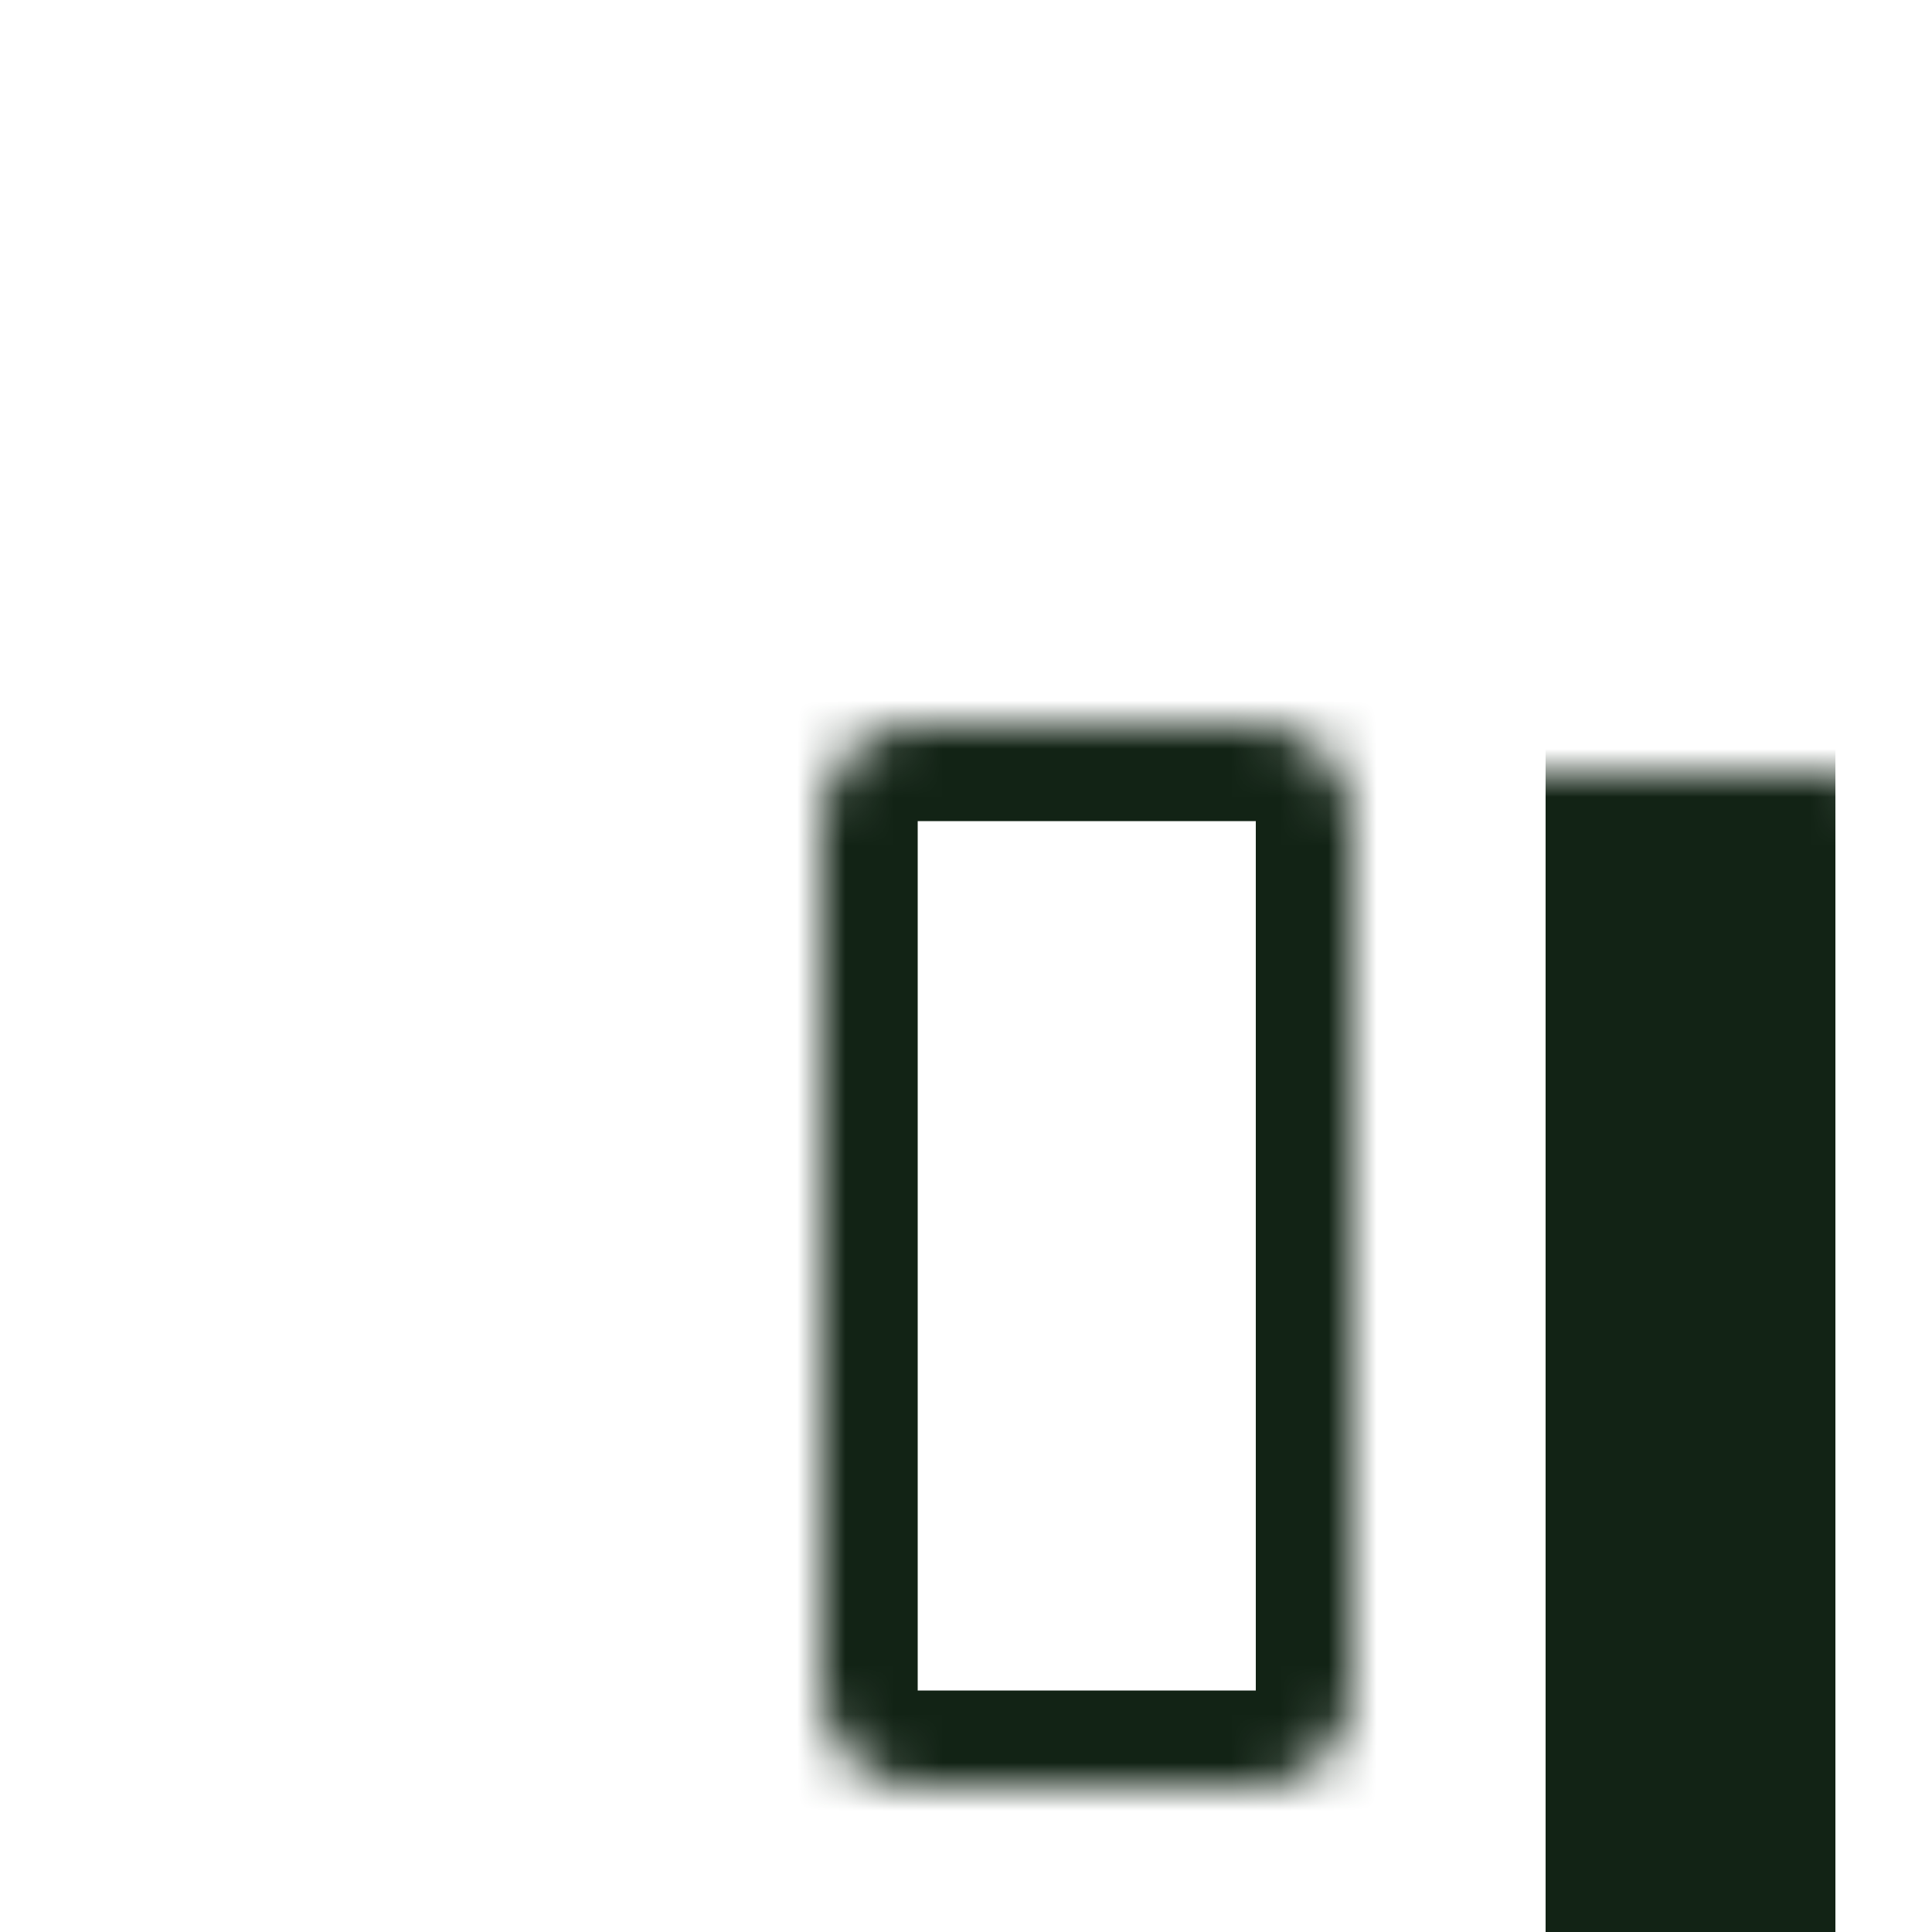 <svg width="40" height="40" viewBox="0 0 40 40" fill="none" xmlns="http://www.w3.org/2000/svg">
<g id="bx:handicap" clip-path="url(#clip0_1_866)">
<g id="Rectangle 26">
<mask id="path-1-inside-1_1_866" fill="white">
<rect x="5" y="8" width="30" height="37" rx="2"/>
</mask>
<rect x="5" y="8" width="30" height="37" rx="2" stroke="#122315" stroke-width="6" mask="url(#path-1-inside-1_1_866)"/>
</g>
<g id="Rectangle 27">
<mask id="path-2-inside-2_1_866" fill="white">
<path d="M17 17C17 15.895 17.895 15 19 15H26C27.105 15 28 15.895 28 17V35C28 36.105 27.105 37 26 37H19C17.895 37 17 36.105 17 35V17Z"/>
</mask>
<path d="M19 17H26V13H19V17ZM26 17V35H30V17H26ZM26 35H19V39H26V35ZM19 35V17H15V35H19ZM19 35H15C15 37.209 16.791 39 19 39V35ZM26 35V39C28.209 39 30 37.209 30 35H26ZM26 17H30C30 14.791 28.209 13 26 13V17ZM19 13C16.791 13 15 14.791 15 17H19V17V13Z" fill="#122315" mask="url(#path-2-inside-2_1_866)"/>
</g>
</g>
<defs>
<clipPath id="clip0_1_866">
<rect width="40" height="40" fill="white"/>
</clipPath>
</defs>
</svg>
